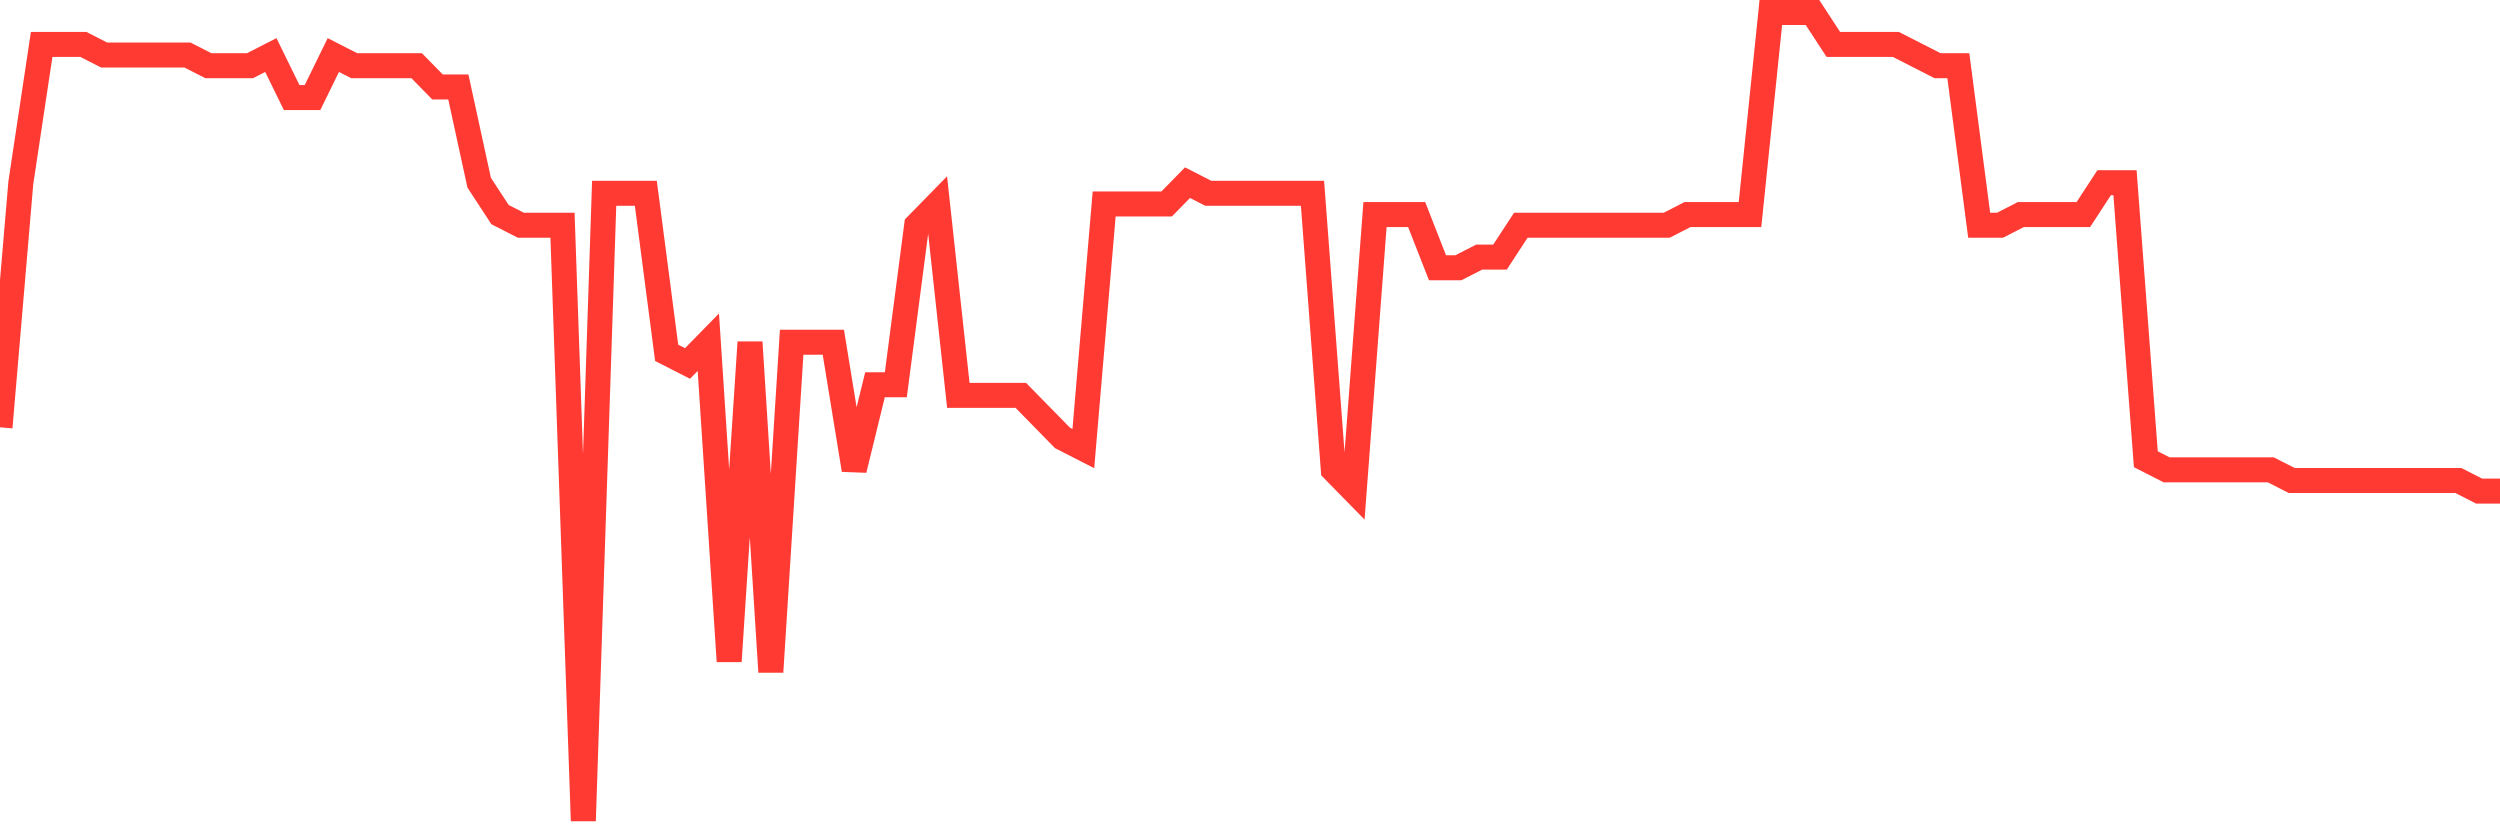 <svg
  xmlns="http://www.w3.org/2000/svg"
  xmlns:xlink="http://www.w3.org/1999/xlink"
  width="120"
  height="40"
  viewBox="0 0 120 40"
  preserveAspectRatio="none"
>
  <polyline
    points="0,20.511 1,8.768 2,2.132 3,2.132 4,2.132 5,2.642 6,2.642 7,2.642 8,2.642 9,2.642 10,3.153 11,3.153 12,3.153 13,2.642 14,4.684 15,4.684 16,2.642 17,3.153 18,3.153 19,3.153 20,3.153 21,4.174 22,4.174 23,8.768 24,10.3 25,10.811 26,10.811 27,10.811 28,39.4 29,9.279 30,9.279 31,9.279 32,16.937 33,17.447 34,16.426 35,31.742 36,16.426 37,32.253 38,16.426 39,16.426 40,16.426 41,22.553 42,18.468 43,18.468 44,10.811 45,9.789 46,18.979 47,18.979 48,18.979 49,18.979 50,20 51,21.021 52,21.532 53,9.789 54,9.789 55,9.789 56,9.789 57,8.768 58,9.279 59,9.279 60,9.279 61,9.279 62,9.279 63,9.279 64,22.553 65,23.574 66,10.3 67,10.3 68,10.3 69,12.853 70,12.853 71,12.342 72,12.342 73,10.811 74,10.811 75,10.811 76,10.811 77,10.811 78,10.811 79,10.811 80,10.811 81,10.3 82,10.3 83,10.3 84,10.3 85,0.6 86,0.6 87,0.6 88,2.132 89,2.132 90,2.132 91,2.132 92,2.642 93,3.153 94,3.153 95,10.811 96,10.811 97,10.3 98,10.3 99,10.3 100,10.3 101,8.768 102,8.768 103,22.042 104,22.553 105,22.553 106,22.553 107,22.553 108,22.553 109,22.553 110,23.063 111,23.063 112,23.063 113,23.063 114,23.063 115,23.063 116,23.063 117,23.063 118,23.063 119,23.574 120,23.574"
    fill="none"
    stroke="#ff3a33"
    stroke-width="1.2"
  >
  </polyline>
</svg>